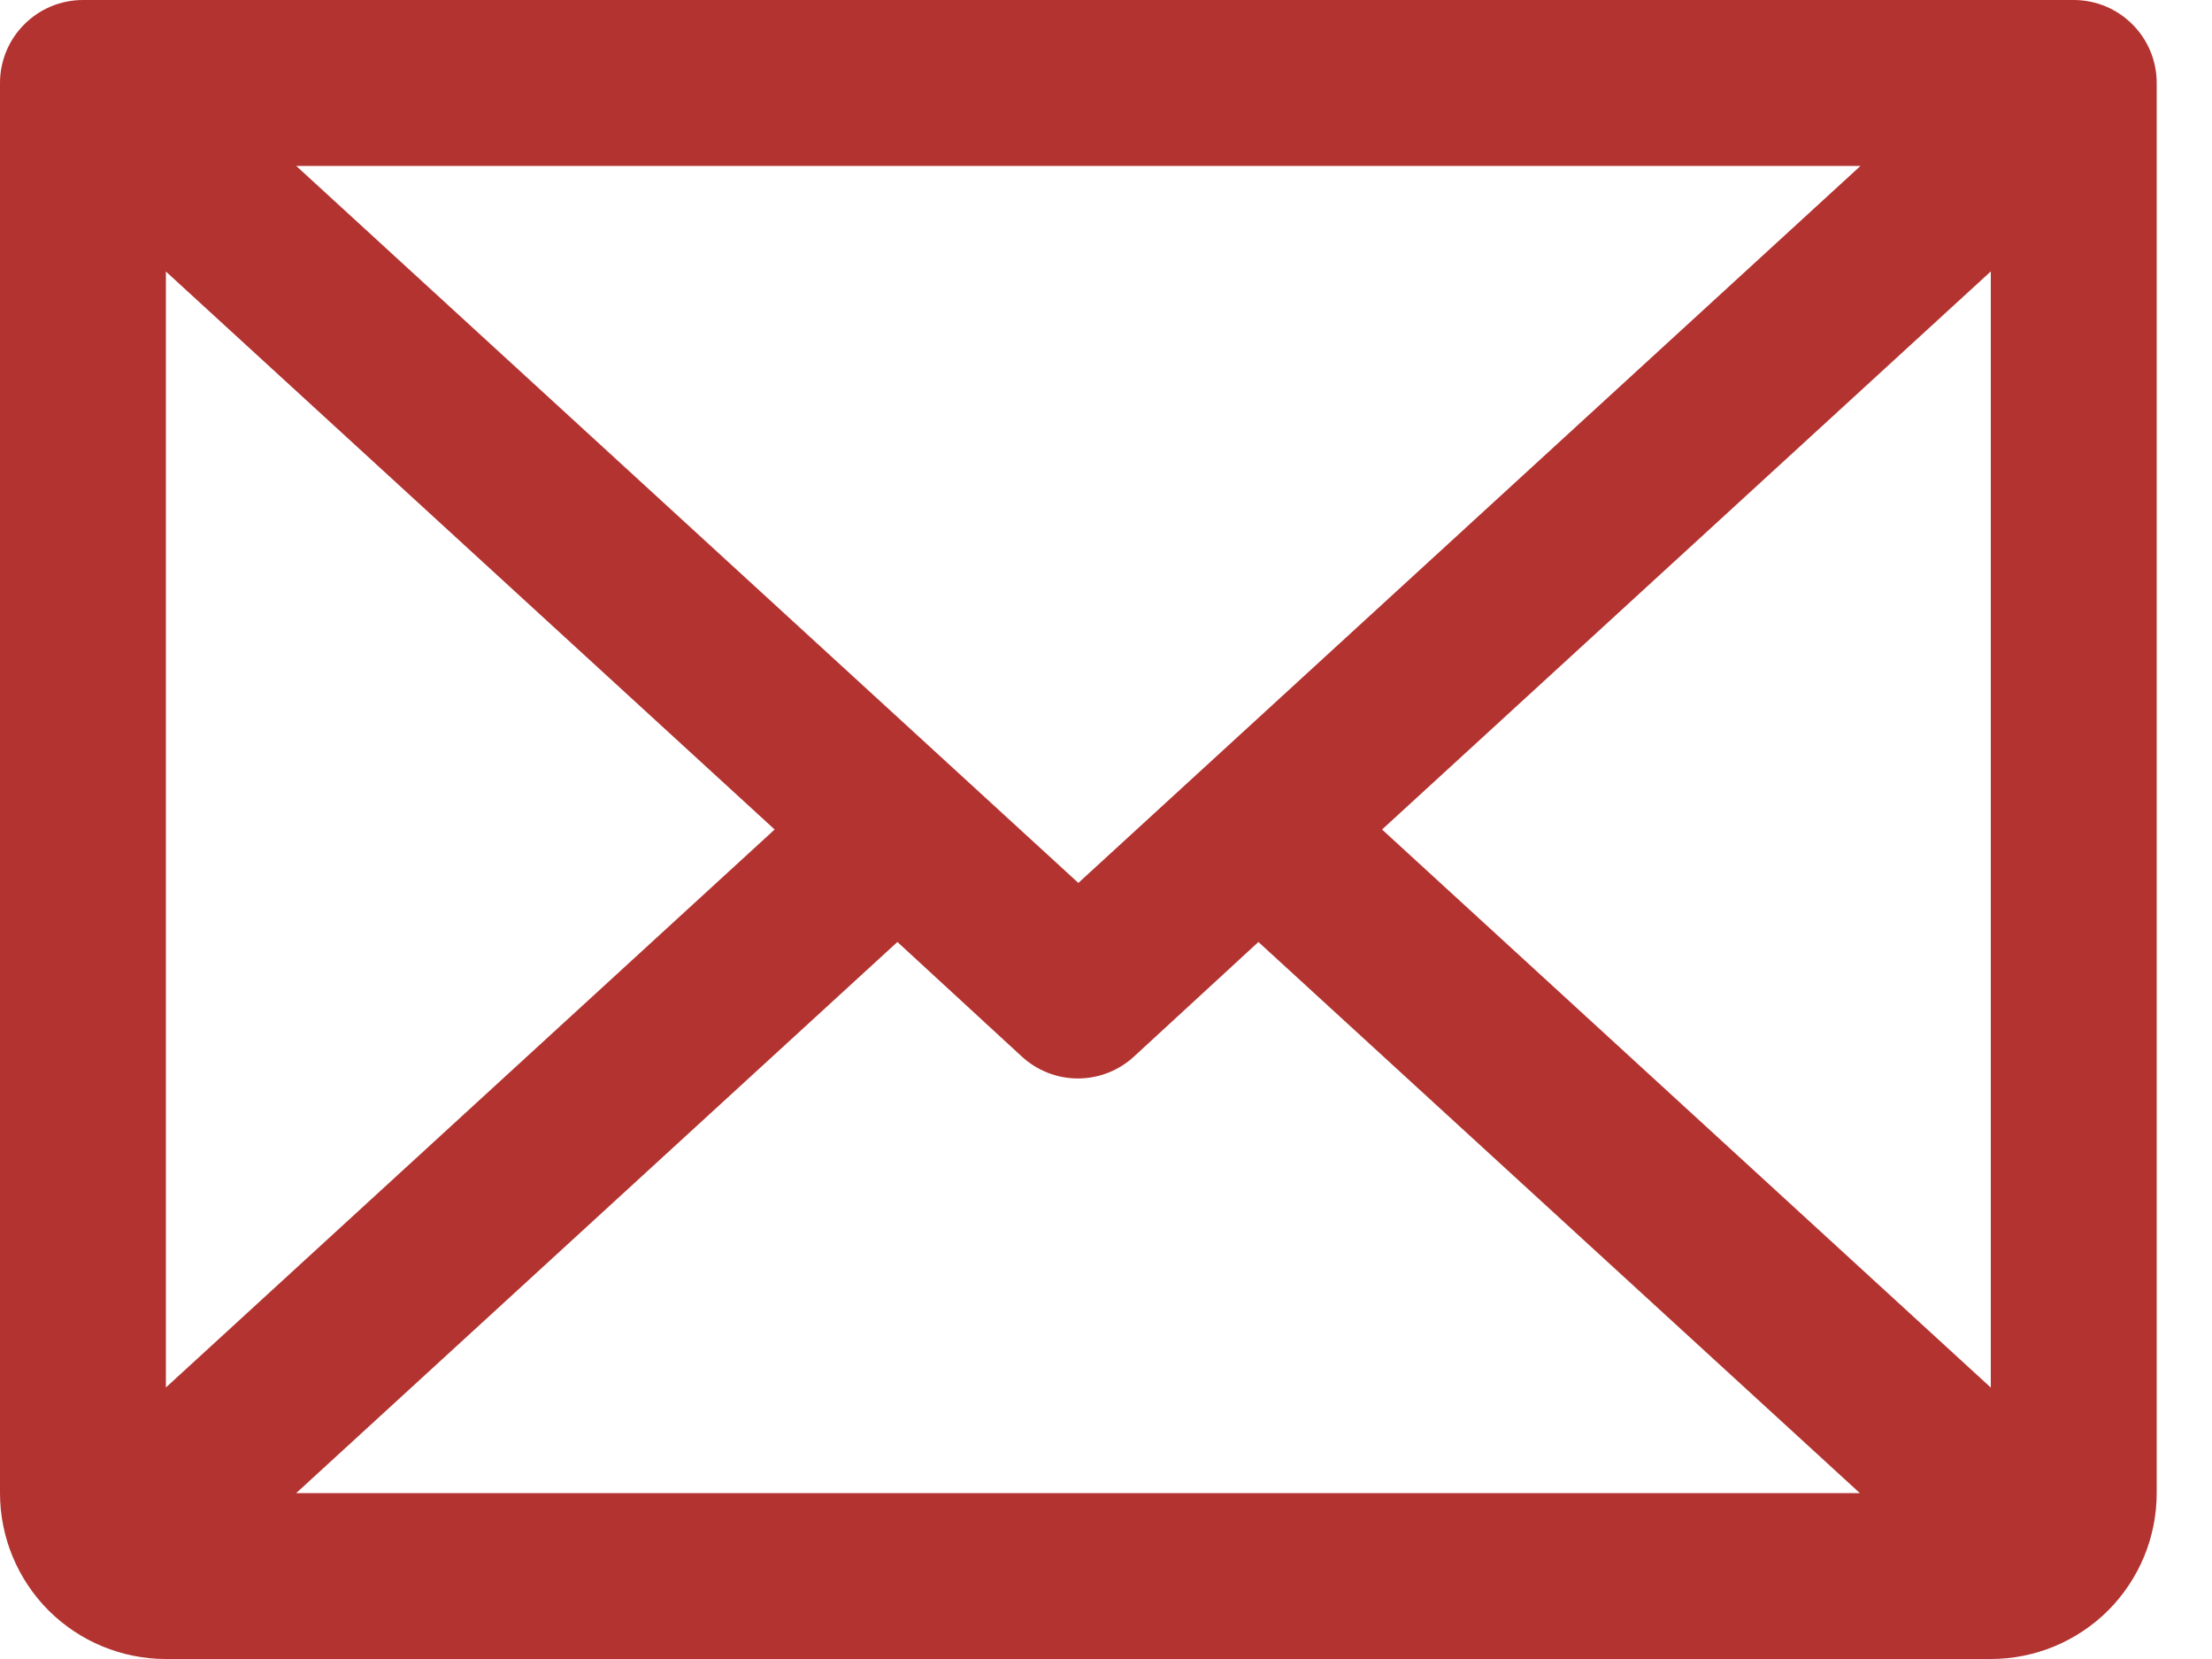 <svg width="20" height="15" viewBox="0 0 20 15" fill="none" xmlns="http://www.w3.org/2000/svg">
<path d="M18.75 0H0.75C0.551 0 0.36 0.079 0.22 0.22C0.079 0.36 0 0.551 0 0.75V13.5C0 13.898 0.158 14.279 0.439 14.561C0.721 14.842 1.102 15 1.5 15H18C18.398 15 18.779 14.842 19.061 14.561C19.342 14.279 19.5 13.898 19.5 13.5V0.75C19.5 0.551 19.421 0.36 19.28 0.22C19.14 0.079 18.949 0 18.75 0ZM9.75 7.983L2.678 1.5H16.822L9.75 7.983ZM7.004 7.5L1.5 12.545V2.455L7.004 7.5ZM8.114 8.517L9.239 9.553C9.377 9.68 9.558 9.751 9.746 9.751C9.934 9.751 10.115 9.68 10.253 9.553L11.378 8.517L16.816 13.5H2.678L8.114 8.517ZM12.496 7.5L18 2.454V12.546L12.496 7.5Z" fill="#B33330"/>
</svg>

